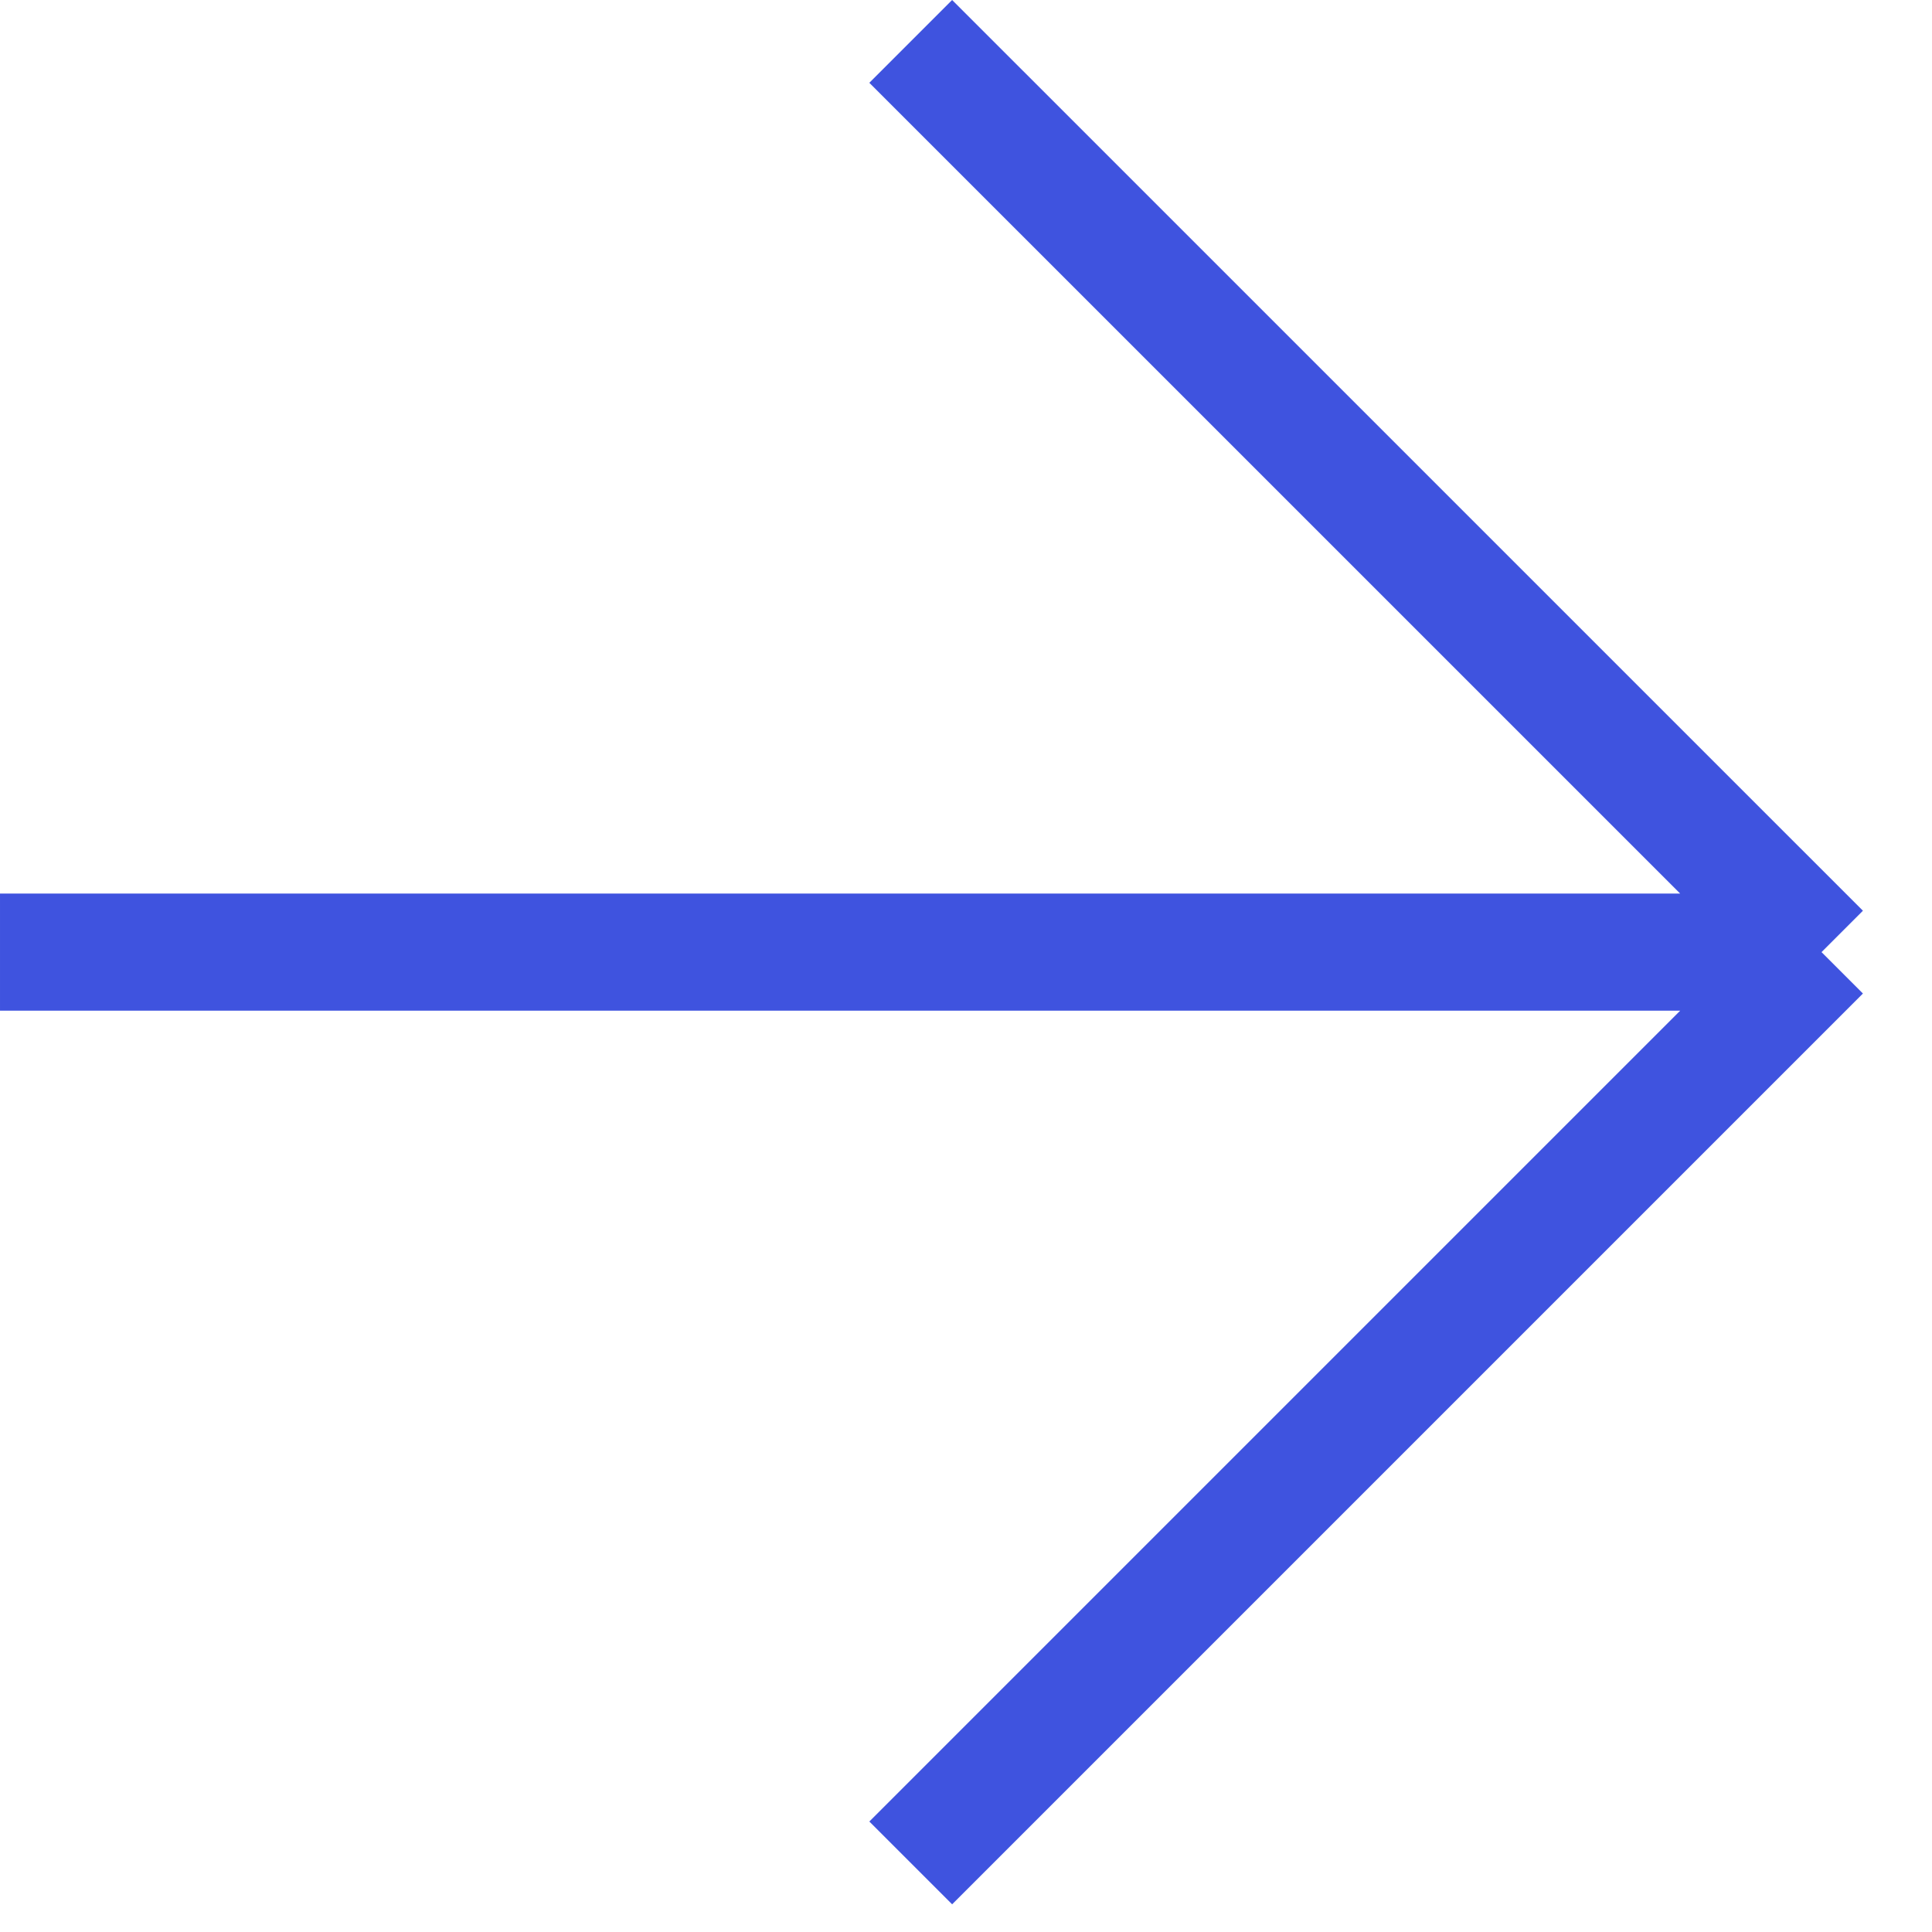 <svg width="33" height="33" viewBox="0 0 33 33" fill="none" xmlns="http://www.w3.org/2000/svg">
<path d="M15.556 31.82L31.113 16.263M31.113 16.263L15.556 0.707M31.113 16.263L4.74802e-05 16.263" stroke="#3F53DF" stroke-width="2"/>
</svg>
